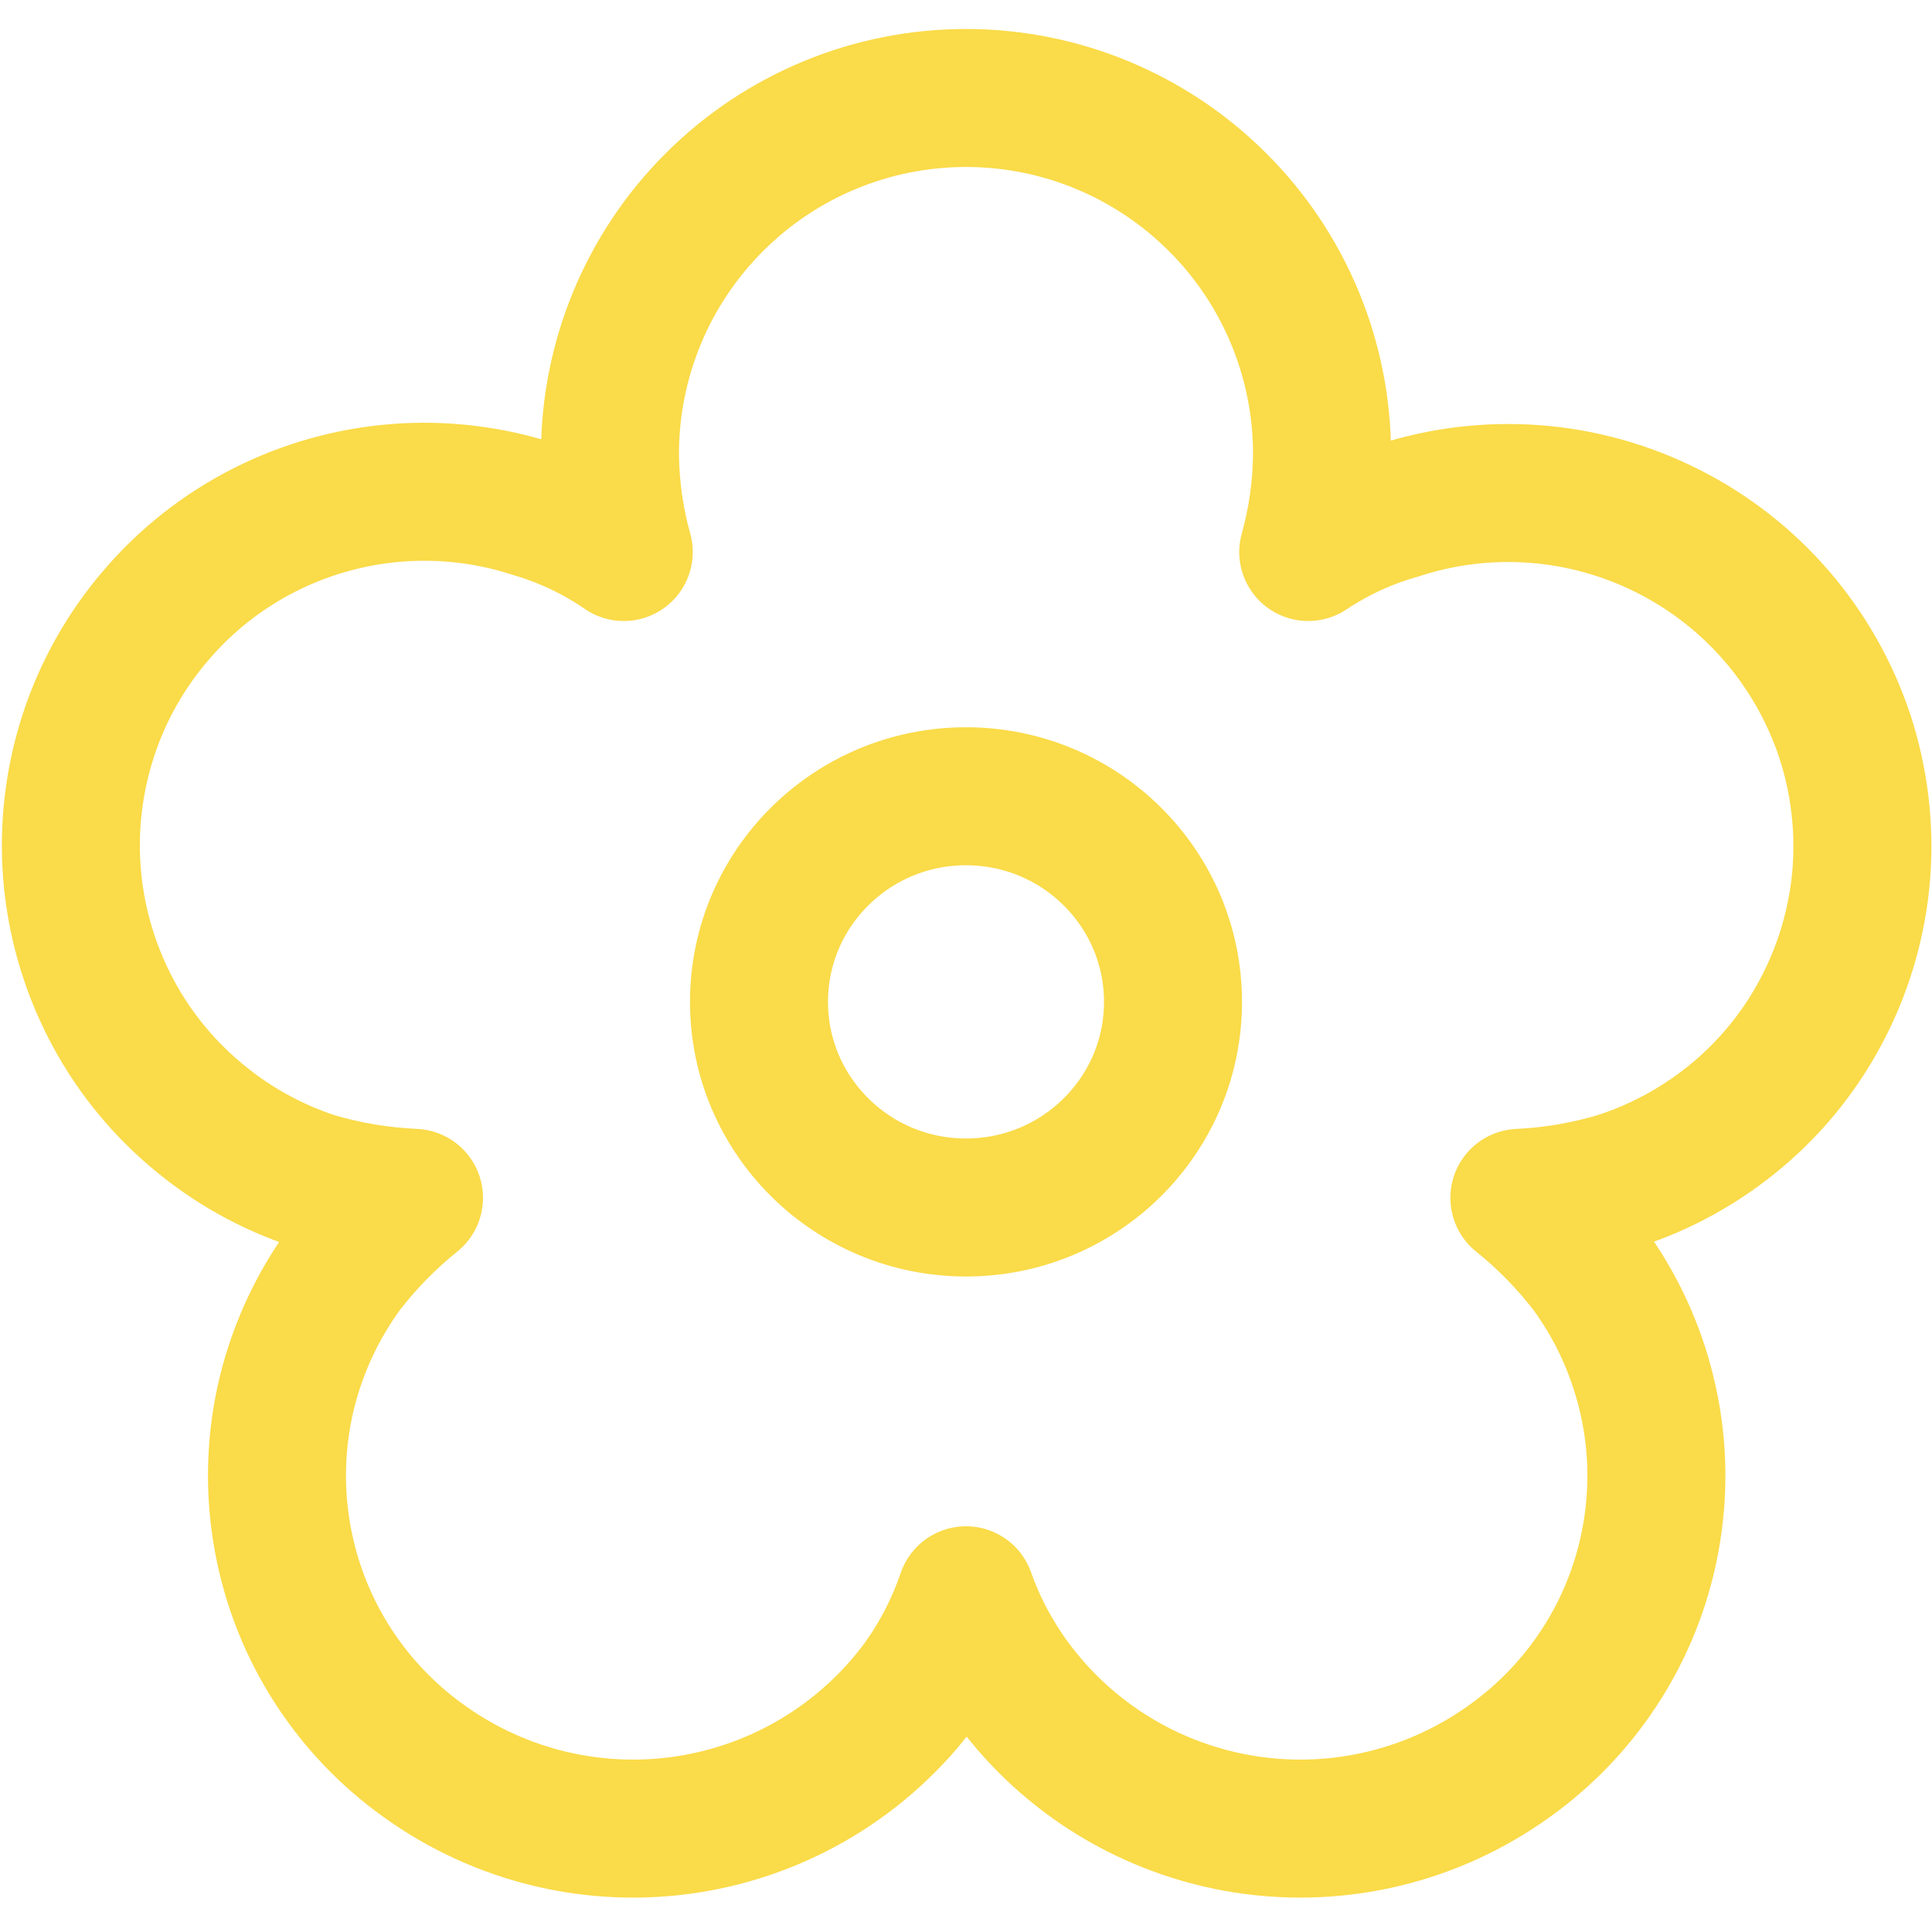 <svg width="14" height="14" viewBox="0 0 14 14" fill="none" xmlns="http://www.w3.org/2000/svg">
<g clip-path="url(#clip0_328_1652)">
<path d="M7 8.75C7.828 8.75 8.5 8.083 8.5 7.26C8.5 6.437 7.828 5.77 7 5.77C6.172 5.77 5.5 6.437 5.5 7.26C5.5 8.083 6.172 8.75 7 8.75Z" stroke="#FADB49" stroke-linecap="round" stroke-linejoin="round"/>
<path d="M13.37 5.34C13.157 4.693 12.697 4.157 12.089 3.85C11.482 3.542 10.777 3.488 10.13 3.7C9.899 3.765 9.68 3.867 9.48 4C9.545 3.769 9.578 3.53 9.58 3.29C9.58 2.606 9.308 1.949 8.824 1.466C8.34 0.982 7.684 0.71 7 0.71C6.316 0.71 5.659 0.982 5.176 1.466C4.692 1.949 4.42 2.606 4.42 3.29C4.422 3.53 4.455 3.769 4.52 4C4.321 3.863 4.102 3.759 3.87 3.69C3.55 3.586 3.213 3.545 2.878 3.571C2.542 3.597 2.215 3.689 1.915 3.841C1.615 3.993 1.348 4.203 1.13 4.459C0.911 4.714 0.744 5.01 0.64 5.33C0.536 5.65 0.495 5.987 0.521 6.322C0.547 6.658 0.639 6.985 0.791 7.285C0.943 7.585 1.153 7.852 1.409 8.07C1.664 8.289 1.96 8.456 2.28 8.56C2.514 8.629 2.756 8.669 3 8.68C2.814 8.829 2.646 9.001 2.5 9.19C2.301 9.461 2.158 9.769 2.078 10.096C1.999 10.423 1.986 10.762 2.039 11.094C2.092 11.426 2.21 11.745 2.387 12.03C2.564 12.316 2.796 12.564 3.07 12.76C3.623 13.159 4.311 13.325 4.985 13.22C5.659 13.115 6.265 12.749 6.67 12.2C6.811 12.004 6.922 11.788 7 11.56C7.081 11.789 7.196 12.005 7.34 12.2C7.745 12.749 8.351 13.115 9.025 13.22C9.699 13.325 10.387 13.159 10.94 12.76C11.214 12.564 11.446 12.316 11.623 12.03C11.8 11.745 11.918 11.426 11.971 11.094C12.024 10.762 12.011 10.423 11.931 10.096C11.852 9.769 11.709 9.461 11.51 9.19C11.364 9.001 11.196 8.829 11.01 8.68C11.251 8.669 11.489 8.628 11.72 8.56C12.04 8.458 12.337 8.293 12.594 8.076C12.851 7.859 13.062 7.593 13.215 7.293C13.368 6.994 13.461 6.667 13.488 6.332C13.514 5.997 13.474 5.66 13.37 5.34Z" stroke="#FADB49" stroke-linecap="round" stroke-linejoin="round"/>
</g>
<defs>
<clipPath id="clip0_328_1652">
<rect width="14" height="14" fill="white"/>
</clipPath>
</defs>
</svg>
